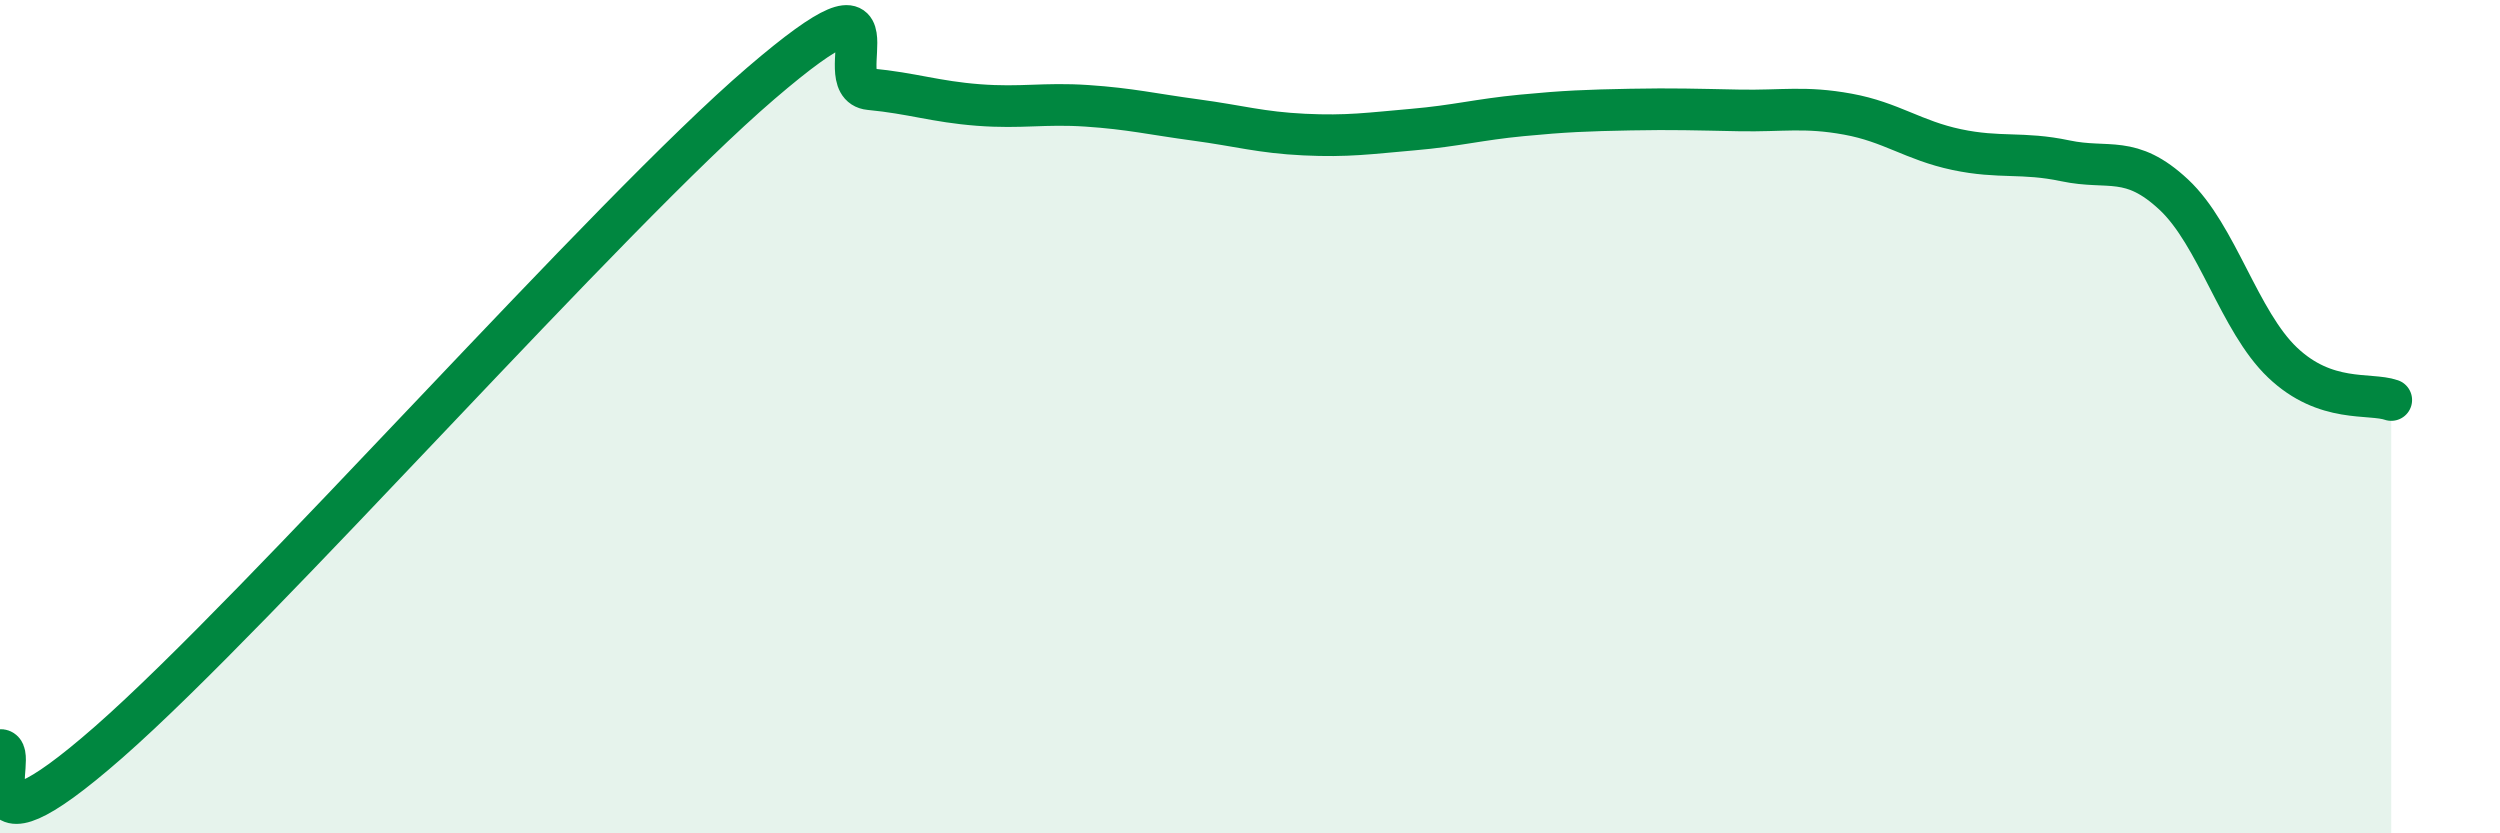 
    <svg width="60" height="20" viewBox="0 0 60 20" xmlns="http://www.w3.org/2000/svg">
      <path
        d="M 0,18 C 0.52,17.96 -1.04,21.01 2.61,17.81 C 6.26,14.61 14.61,5.13 18.26,2 C 21.91,-1.13 19.83,2.04 20.87,2.14 C 21.91,2.24 22.44,2.44 23.48,2.52 C 24.52,2.6 25.05,2.47 26.09,2.54 C 27.13,2.61 27.66,2.74 28.7,2.88 C 29.74,3.02 30.26,3.18 31.3,3.23 C 32.34,3.28 32.87,3.2 33.91,3.11 C 34.95,3.02 35.48,2.87 36.52,2.77 C 37.56,2.67 38.09,2.65 39.13,2.63 C 40.17,2.61 40.7,2.63 41.74,2.65 C 42.78,2.67 43.31,2.55 44.35,2.74 C 45.39,2.93 45.92,3.37 46.96,3.59 C 48,3.81 48.53,3.64 49.57,3.86 C 50.61,4.08 51.13,3.7 52.17,4.67 C 53.21,5.64 53.74,7.71 54.78,8.7 C 55.82,9.69 56.87,9.42 57.39,9.6L57.39 20L0 20Z"
        fill="#008740"
        opacity="0.1"
        stroke-linecap="round"
        stroke-linejoin="round"
      />
      <path
        d="M 0,18 C 0.52,17.96 -1.04,21.01 2.61,17.81 C 6.26,14.61 14.61,5.13 18.26,2 C 21.91,-1.13 19.83,2.04 20.87,2.14 C 21.91,2.24 22.44,2.44 23.48,2.52 C 24.52,2.6 25.05,2.47 26.09,2.54 C 27.13,2.61 27.66,2.74 28.7,2.88 C 29.74,3.02 30.26,3.18 31.3,3.23 C 32.34,3.28 32.87,3.2 33.91,3.11 C 34.95,3.02 35.48,2.87 36.52,2.77 C 37.56,2.67 38.09,2.65 39.13,2.63 C 40.17,2.61 40.7,2.63 41.74,2.65 C 42.78,2.67 43.31,2.55 44.35,2.74 C 45.39,2.93 45.92,3.37 46.96,3.59 C 48,3.81 48.53,3.64 49.57,3.86 C 50.61,4.08 51.13,3.7 52.17,4.67 C 53.21,5.64 53.74,7.71 54.78,8.7 C 55.82,9.69 56.87,9.42 57.39,9.6"
        stroke="#008740"
        stroke-width="1"
        fill="none"
        stroke-linecap="round"
        stroke-linejoin="round"
      />
    </svg>
  